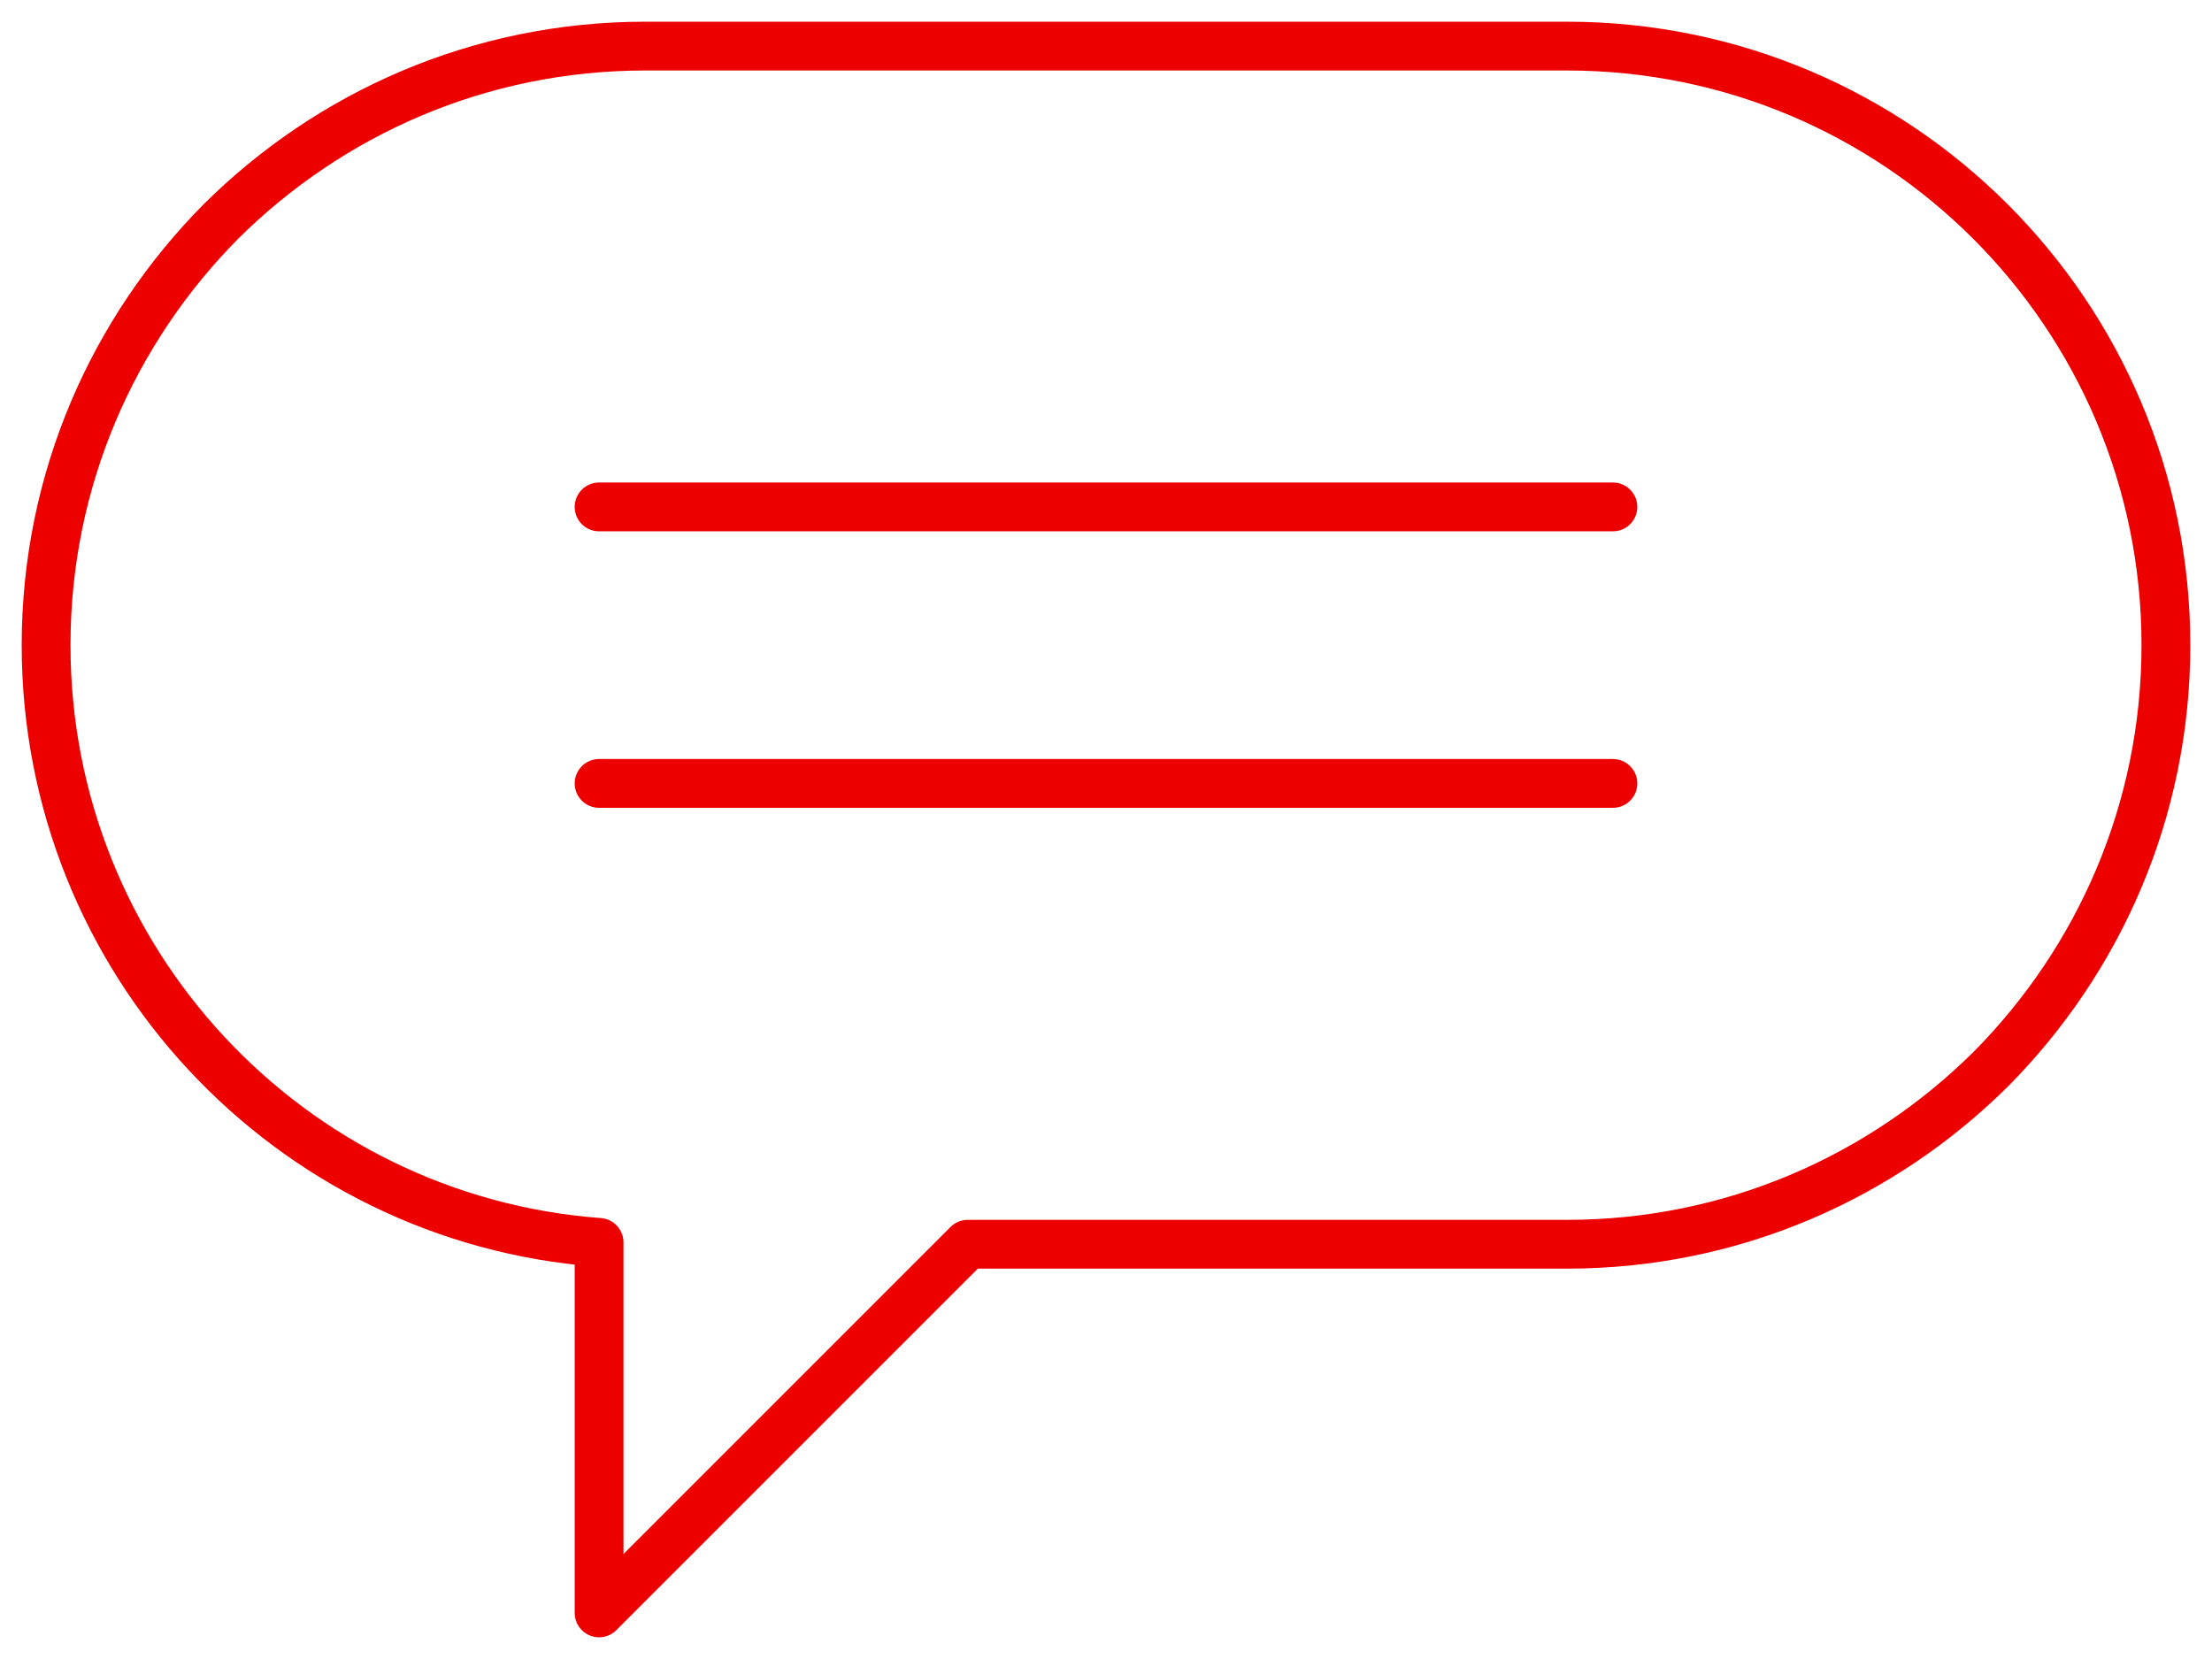 <svg xmlns="http://www.w3.org/2000/svg" width="68" height="51" viewBox="0 0 68 51">
    <g fill="none" fill-rule="evenodd" stroke="#EC0000" stroke-linecap="round" stroke-linejoin="round" stroke-width="1.5">
        <path d="M29.75 38.25L18.417 49.583v-11.39c-9.52-.708-17-8.67-17-18.36 0-5.1 2.068-9.69 5.383-13.033 3.343-3.315 7.933-5.383 13.033-5.383h28.334c10.171 0 18.416 8.245 18.416 18.416 0 5.1-2.068 9.69-5.383 13.034-3.343 3.315-7.933 5.383-13.033 5.383H29.75zM18.417 15.583h31.166M18.417 24.083h31.166"/>
    </g>
</svg>
